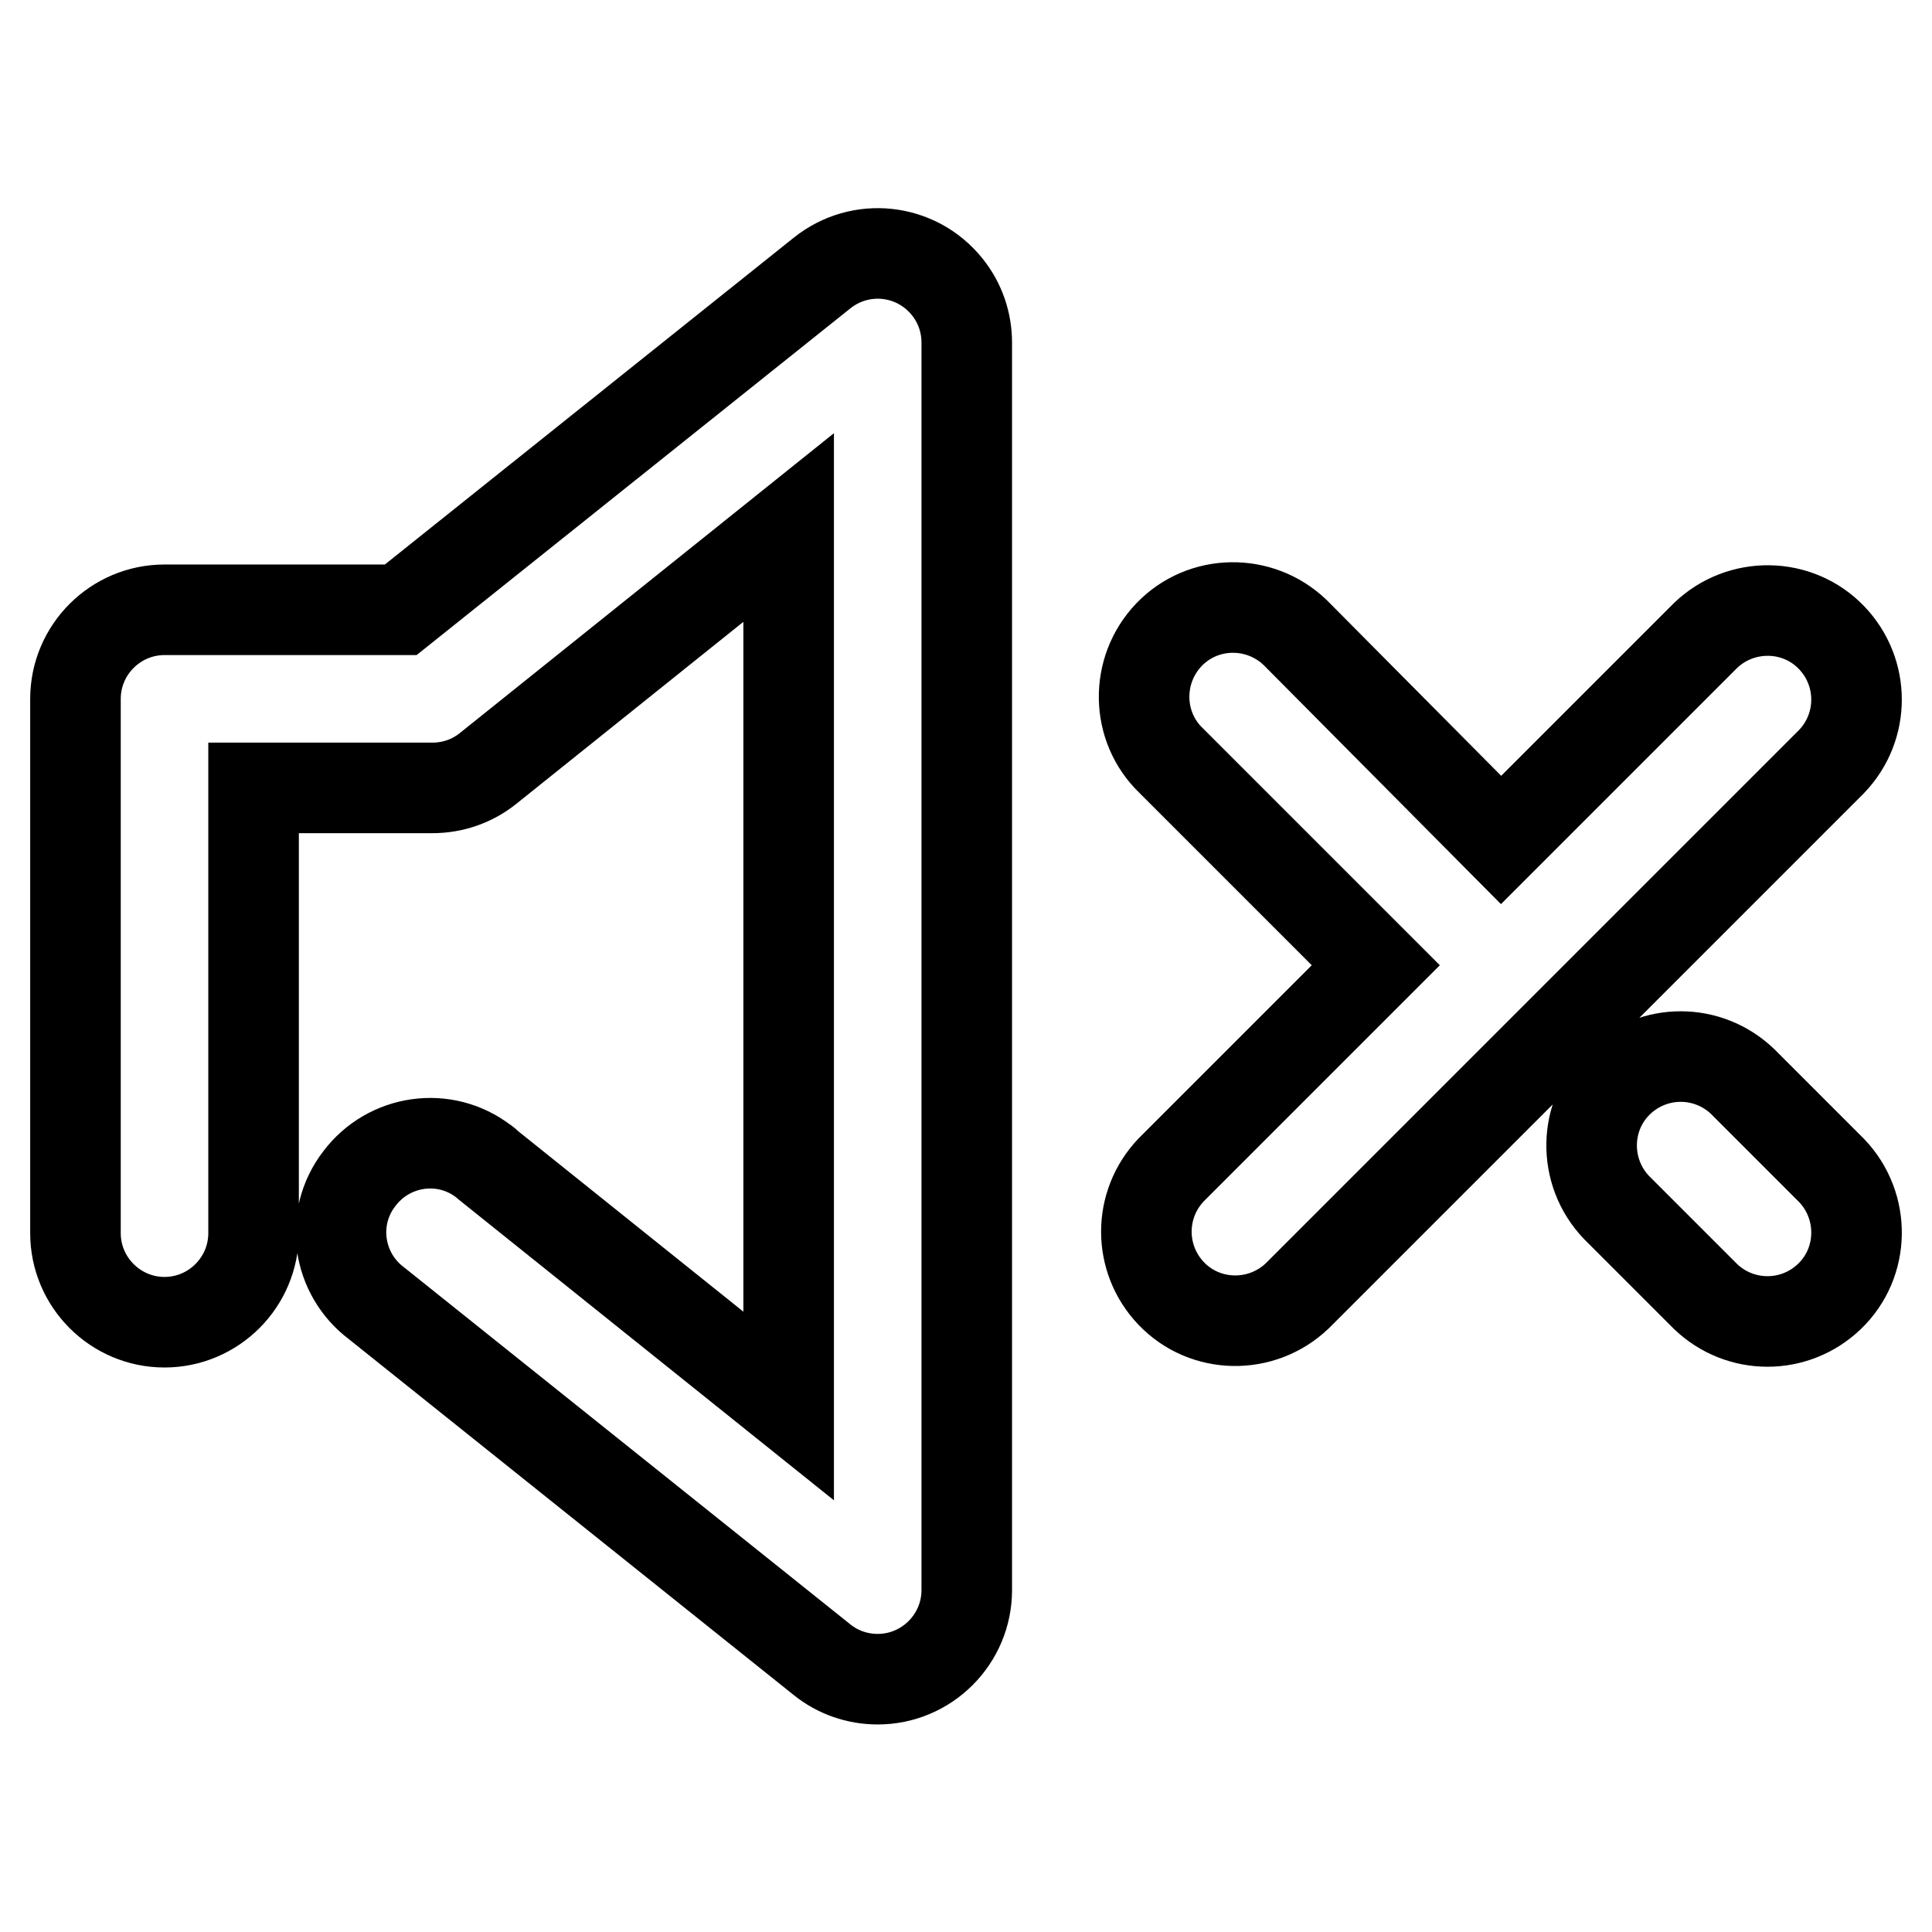 <?xml version="1.0" encoding="utf-8"?>
<!-- Svg Vector Icons : http://www.onlinewebfonts.com/icon -->
<!DOCTYPE svg PUBLIC "-//W3C//DTD SVG 1.1//EN" "http://www.w3.org/Graphics/SVG/1.1/DTD/svg11.dtd">
<svg version="1.1" xmlns="http://www.w3.org/2000/svg" xmlns:xlink="http://www.w3.org/1999/xlink" x="0px" y="0px" viewBox="0 0 256 256" enable-background="new 0 0 256 256" xml:space="preserve">
<g> <path stroke-width="12" fill-opacity="0" stroke="#000000"  d="M198.9,111.3L226,84.2c4.7-4.5,12.2-4.4,16.7,0.3c4.4,4.6,4.4,11.8,0,16.4l-70.8,70.8 c-4.7,4.5-12.2,4.4-16.7-0.3c-4.4-4.6-4.4-11.8,0-16.4l27.1-27.1l-27.1-27.1c-4.7-4.5-4.8-12-0.3-16.7c4.5-4.7,12-4.8,16.7-0.3 c0.1,0.1,0.2,0.2,0.3,0.3L198.9,111.3z M33.6,104.4v59c0,6.5-5.3,11.8-11.8,11.8c-6.5,0-11.8-5.3-11.8-11.8V92.6 c0-6.5,5.3-11.8,11.8-11.8h31.3l55.8-44.6c5.1-4.1,12.5-3.3,16.6,1.8c1.7,2.1,2.6,4.7,2.6,7.4v165.3c0,6.5-5.3,11.8-11.8,11.8 c-2.7,0-5.3-0.9-7.4-2.6l-59-47.2c-5.2-3.9-6.3-11.3-2.3-16.5c3.9-5.2,11.3-6.3,16.5-2.3c0.2,0.1,0.4,0.3,0.6,0.5l39.8,31.9V69.9 l-39.8,31.9c-2.1,1.7-4.7,2.6-7.4,2.6H33.6z M214.2,160c-4.5-4.7-4.4-12.2,0.3-16.7c4.6-4.4,11.8-4.4,16.4,0l11.8,11.8 c4.5,4.7,4.4,12.2-0.3,16.7c-4.6,4.4-11.8,4.4-16.4,0L214.2,160z"/></g>
</svg>